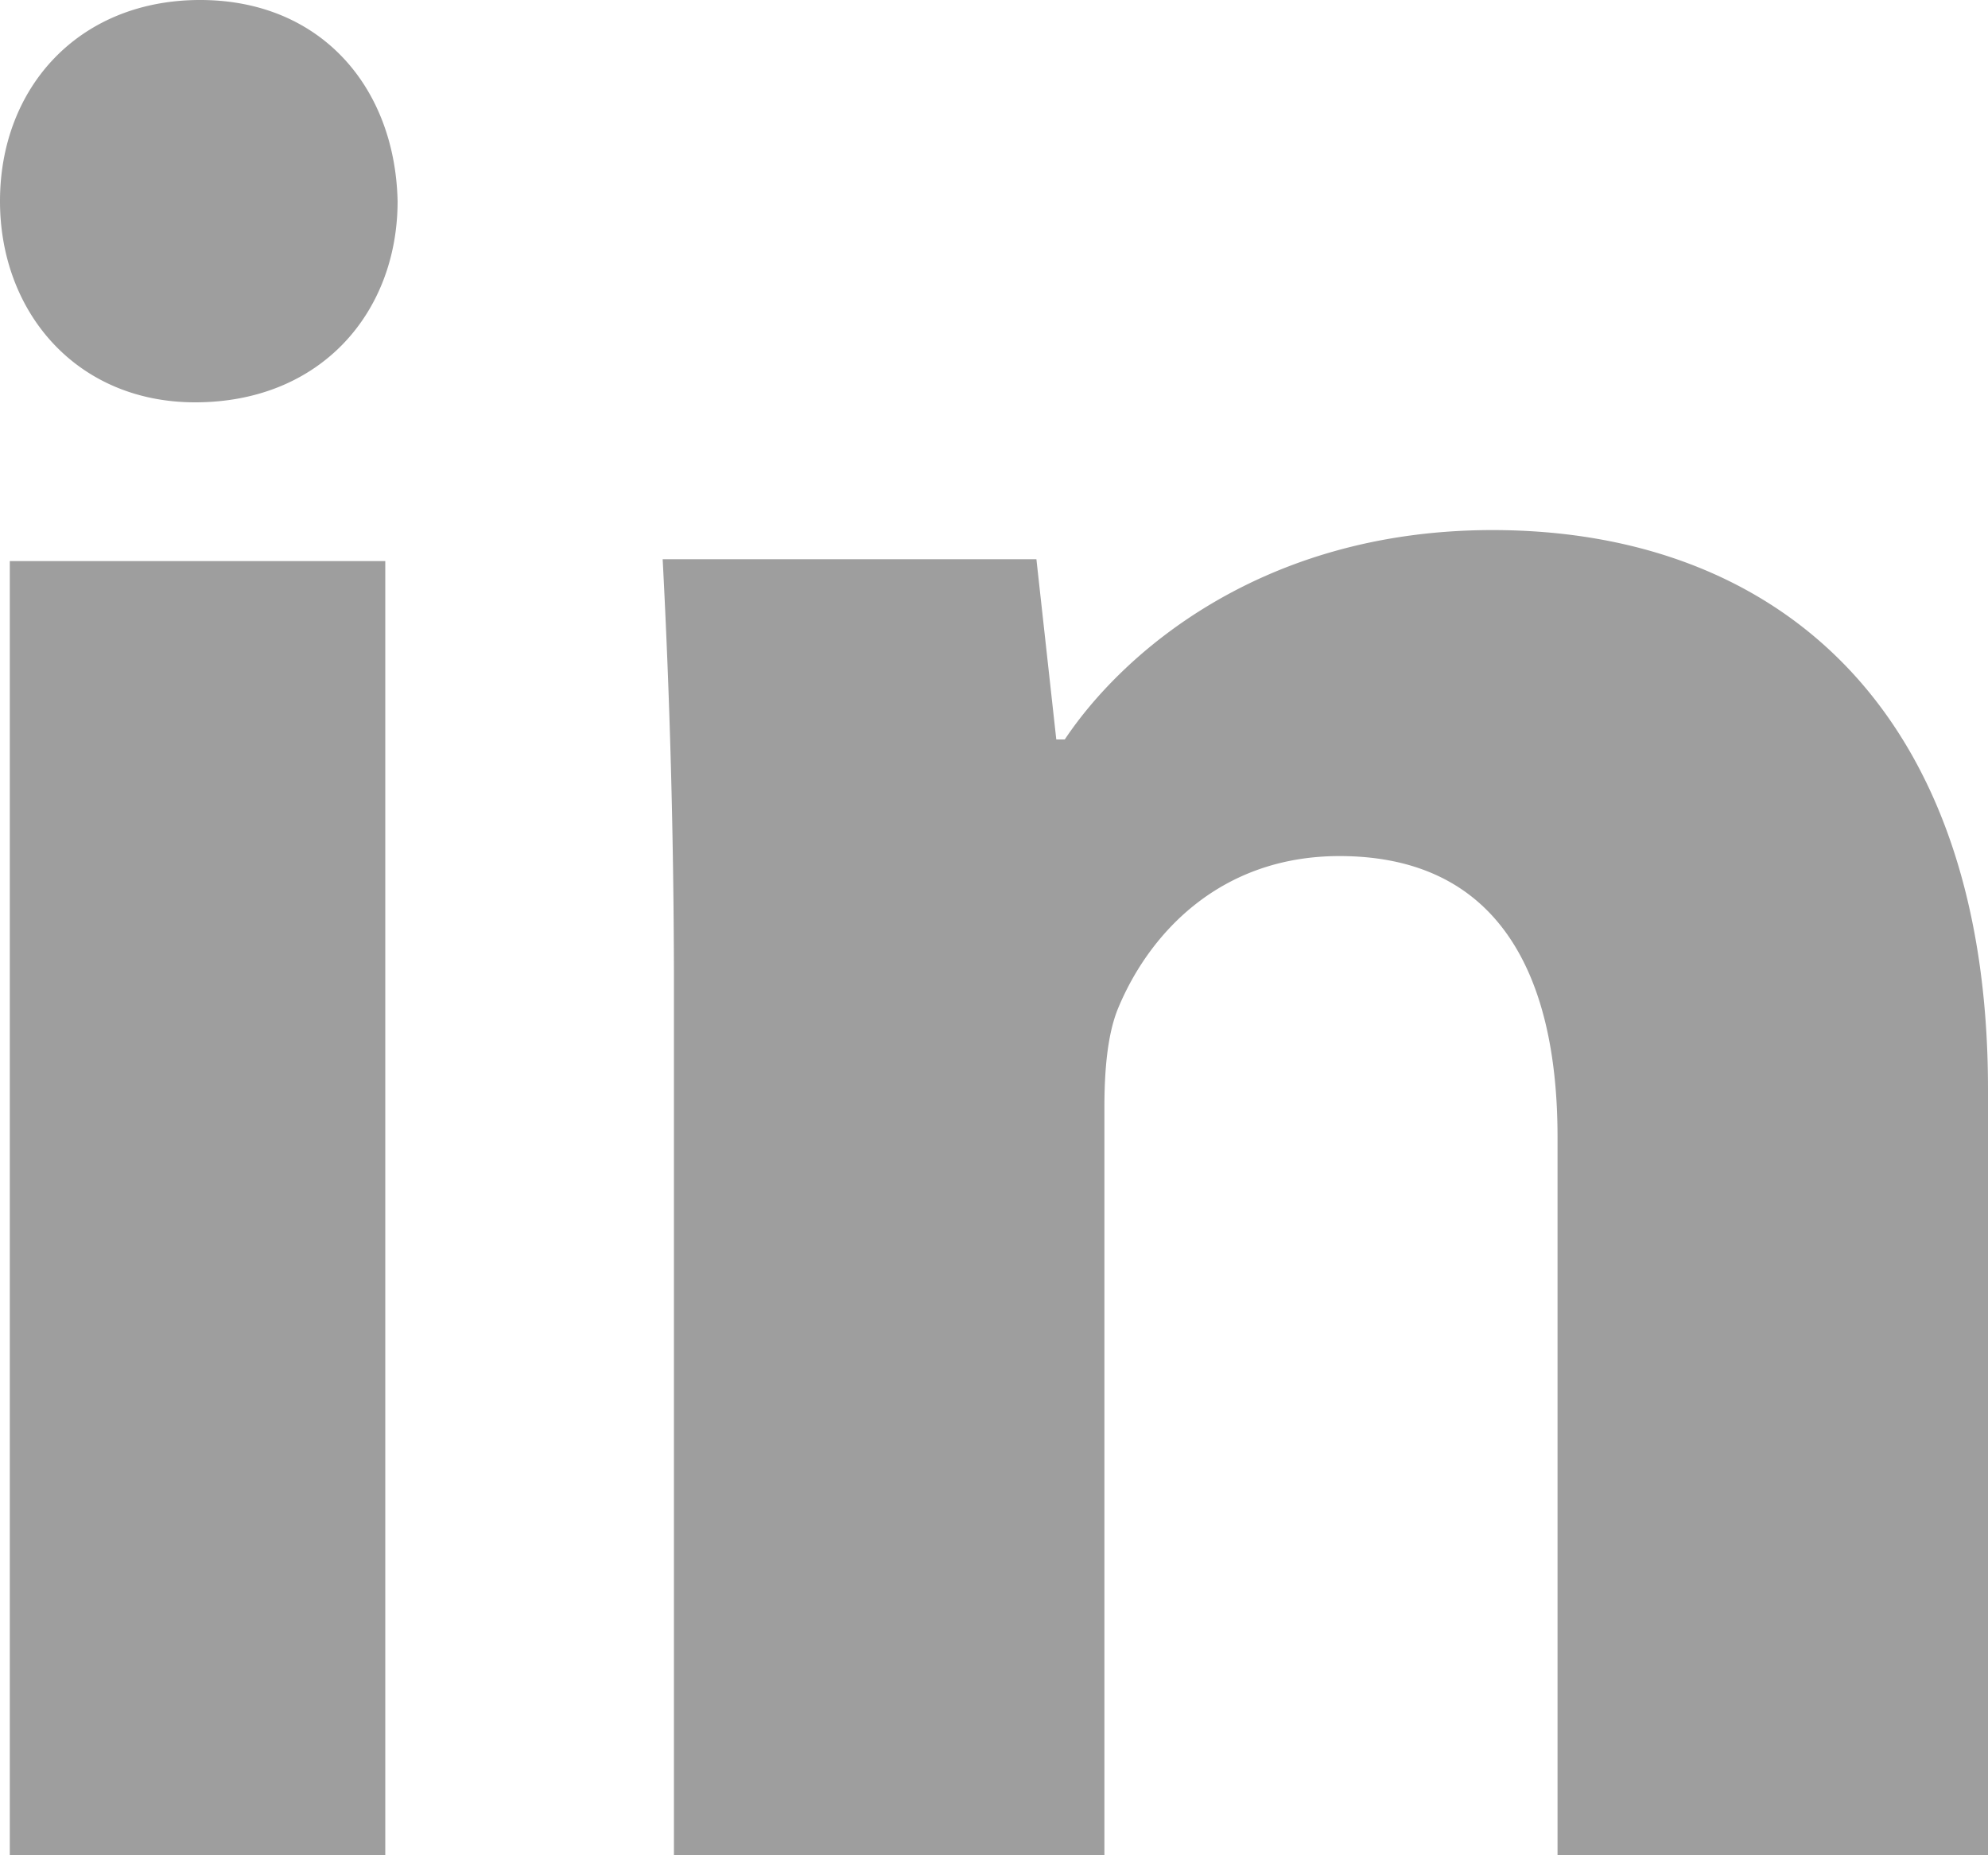 <svg width="15" height="14" viewBox="0 0 15 14" xmlns="http://www.w3.org/2000/svg"><title>LINKEDIN</title><g fill="#000" fill-rule="evenodd" opacity=".382"><path d="M.074 14h2.833V4.234H.074V14zM3 1.518c0 .838-.578 1.518-1.528 1.518C.578 3.036 0 2.356 0 1.518 0 .659.596 0 1.51 0 2.421 0 2.981.659 3 1.518zM5.085 7.34A62.3 62.3 0 0 0 5 4.22h2.82l.15 1.36h.064C8.461 4.94 9.508 4 11.261 4 13.397 4 15 5.34 15 8.22V14h-3.248V8.58c0-1.26-.47-2.12-1.645-2.12-.898 0-1.432.58-1.667 1.14-.085.2-.107.48-.107.76V14H5.085V7.34z"/></g></svg>